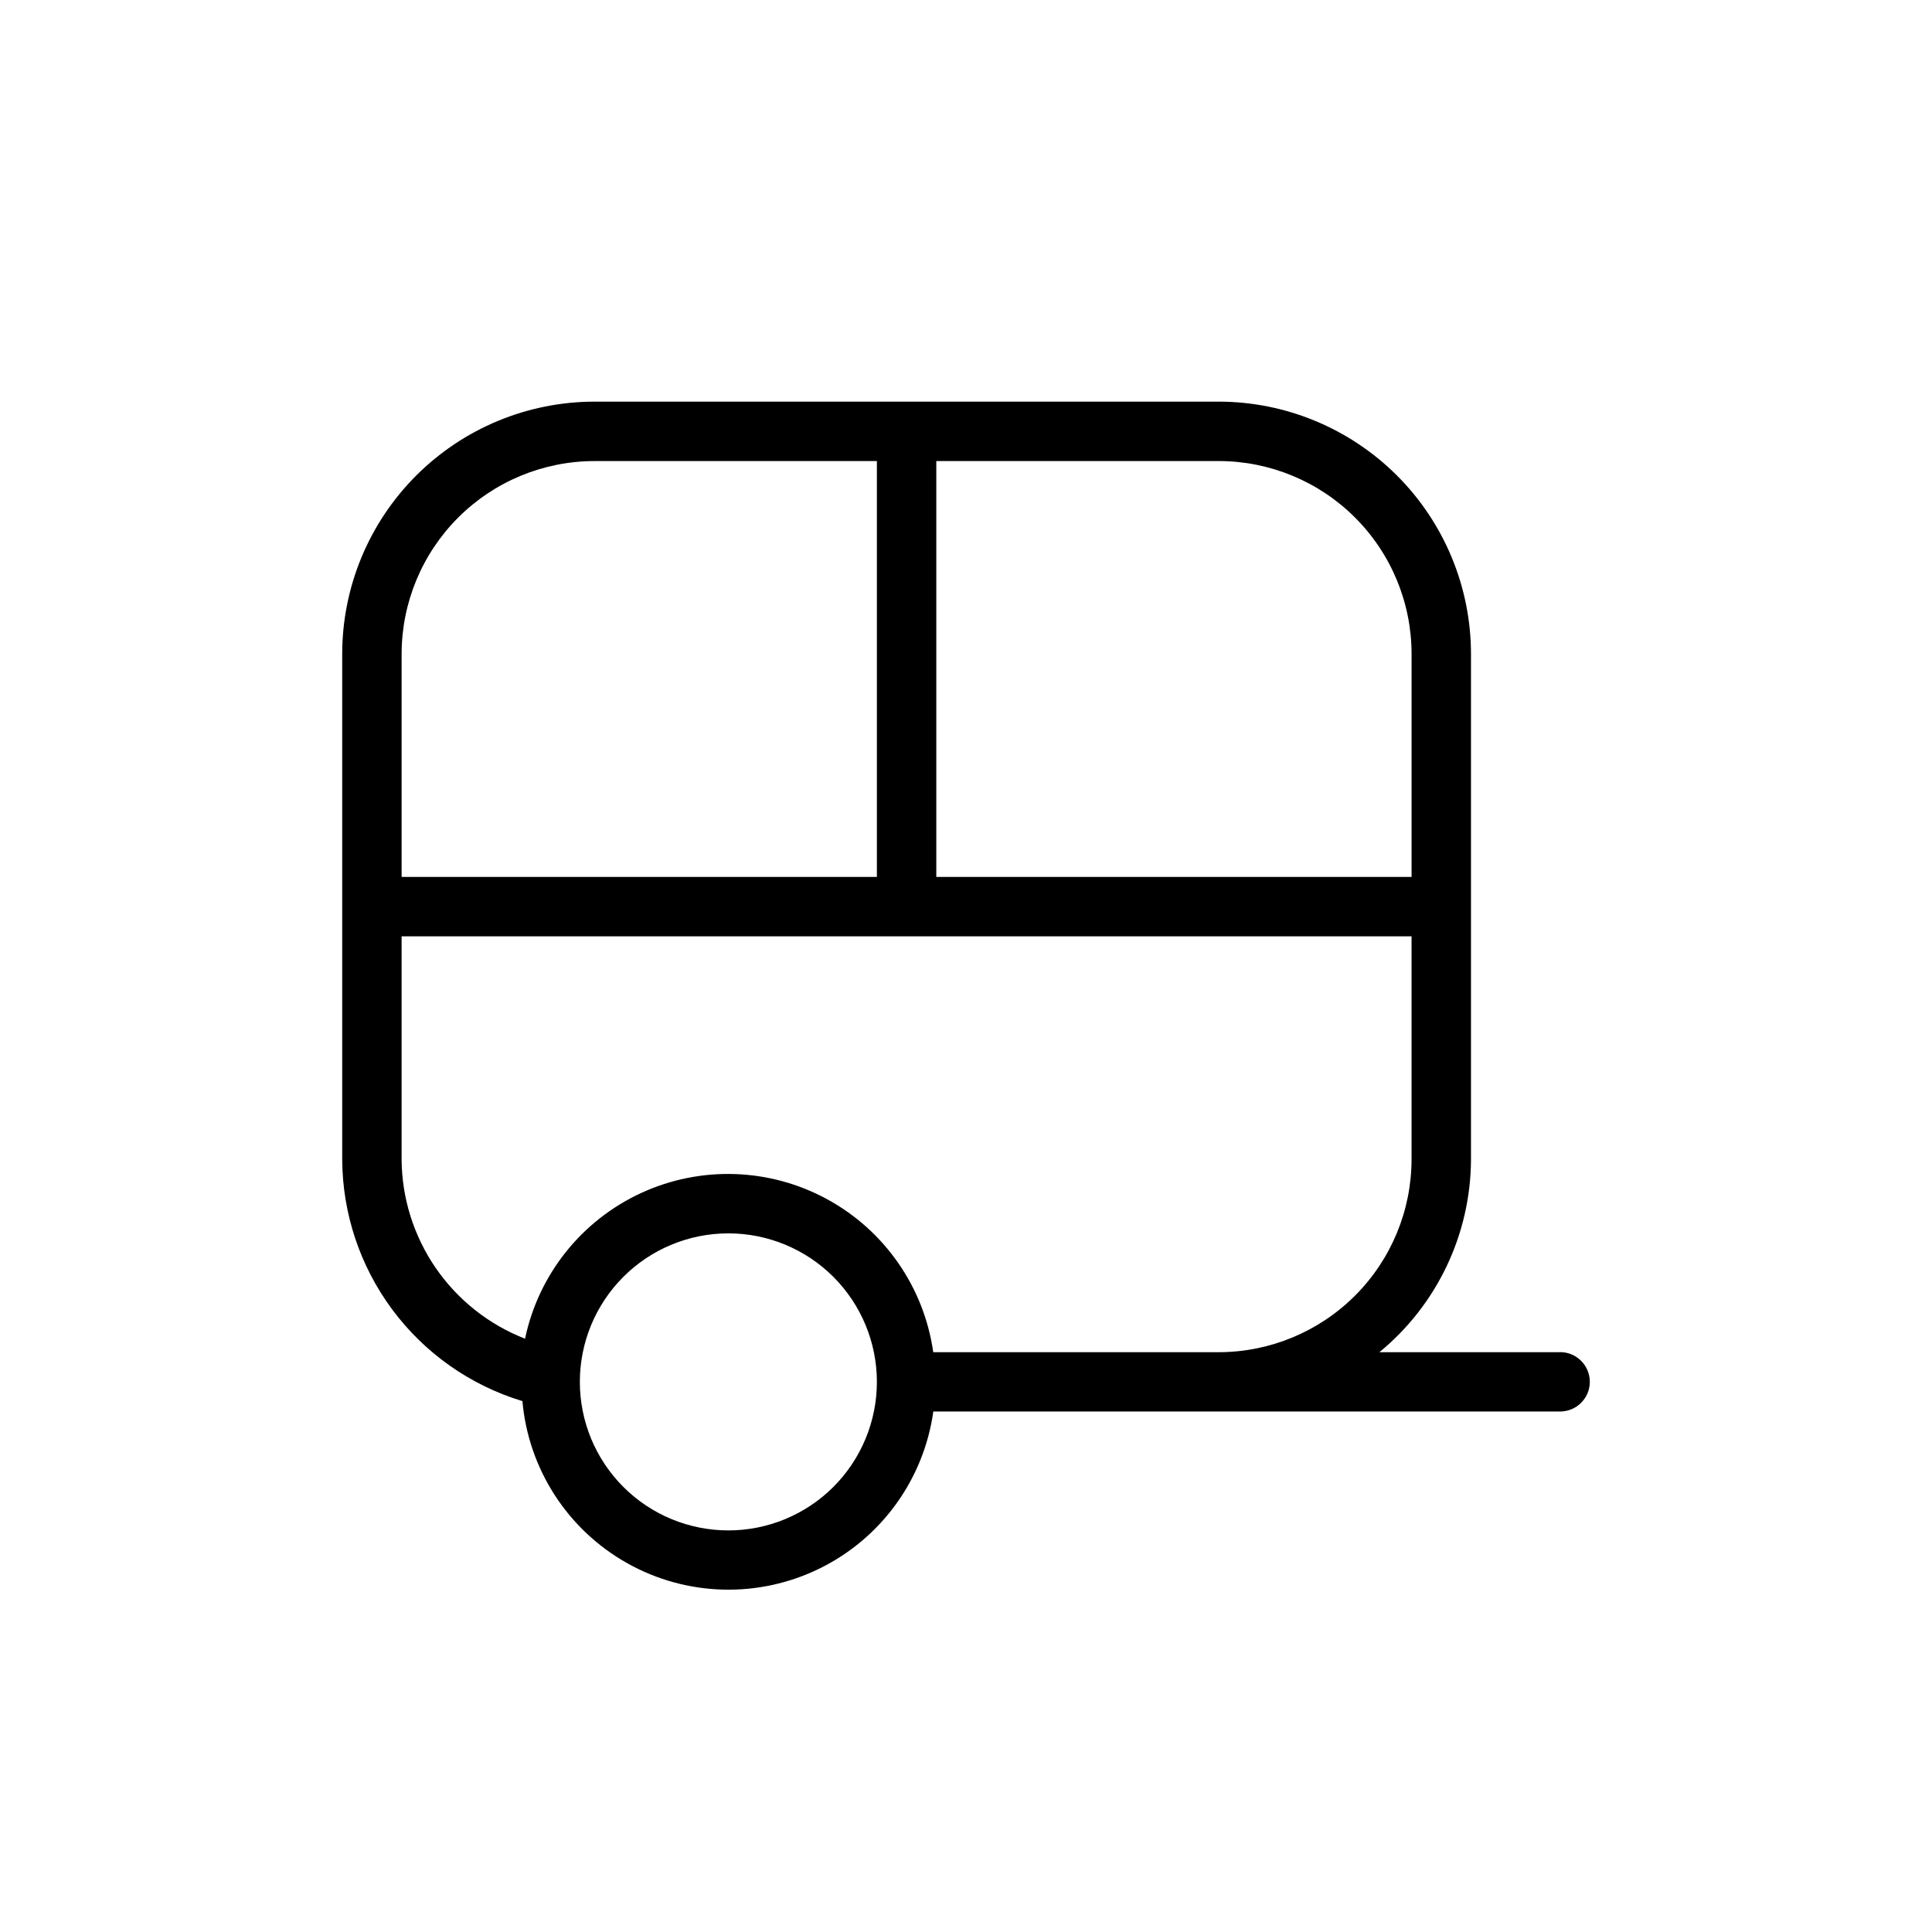 <?xml version="1.0" encoding="UTF-8"?>
<!-- Uploaded to: SVG Repo, www.svgrepo.com, Generator: SVG Repo Mixer Tools -->
<svg fill="#000000" width="800px" height="800px" version="1.1" viewBox="144 144 512 512" xmlns="http://www.w3.org/2000/svg">
 <path d="m557.44 502.34h-47.875c15.293-12.566 24.188-31.297 24.262-51.09v-133.98c-0.023-17.719-7.07-34.703-19.598-47.234-12.531-12.527-29.52-19.578-47.238-19.598h-165.47c-17.719 0.02-34.707 7.07-47.234 19.598-12.531 12.531-19.578 29.516-19.598 47.234v133.98c0.066 14.344 4.715 28.289 13.27 39.801 8.555 11.516 20.562 19.992 34.277 24.199h0.203c1.582 18.043 11.977 34.141 27.77 43.008 15.793 8.871 34.945 9.367 51.176 1.324 16.23-8.039 27.441-23.578 29.957-41.516h166.1c4.348 0 7.875-3.523 7.875-7.871s-3.527-7.871-7.875-7.871zm-39.359-185.07v59.121h-125.95v-110.21h74.863c13.547 0.016 26.531 5.402 36.109 14.98s14.965 22.562 14.98 36.105zm-216.56-51.086h74.863v110.21h-125.95v-59.121c0.016-13.543 5.406-26.527 14.984-36.105 9.574-9.578 22.562-14.965 36.105-14.98zm35.504 283.39c-10.441 0-20.453-4.144-27.832-11.527-7.383-7.383-11.527-17.395-11.527-27.832s4.144-20.449 11.527-27.832c7.379-7.383 17.391-11.527 27.832-11.527 10.438 0 20.449 4.144 27.832 11.527 7.379 7.383 11.527 17.395 11.527 27.832s-4.148 20.449-11.527 27.832c-7.383 7.383-17.395 11.527-27.832 11.527zm117.98-47.23h-63.684c-2.441-17.199-12.867-32.234-28.125-40.543-15.258-8.309-33.543-8.91-49.312-1.629-15.773 7.281-27.172 21.594-30.742 38.598-9.582-3.734-17.824-10.258-23.66-18.73-5.832-8.473-8.984-18.5-9.055-28.785v-59.121h267.65v59.121c-0.016 13.543-5.402 26.527-14.98 36.105-9.578 9.578-22.562 14.965-36.109 14.984z"/>
</svg>